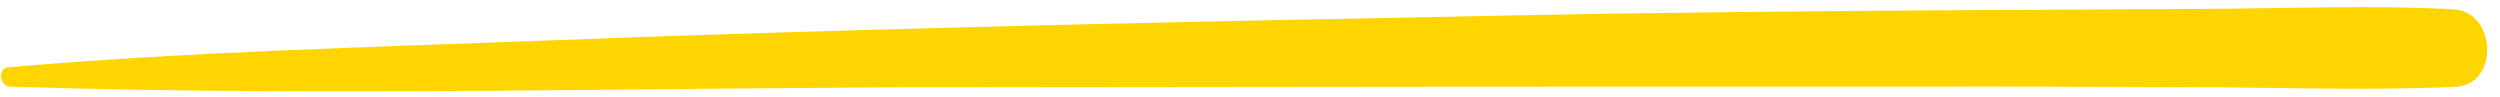 <?xml version="1.0" encoding="UTF-8"?> <svg xmlns="http://www.w3.org/2000/svg" width="181" height="7" viewBox="0 0 181 7" fill="none"><path d="M0.749 6.273C23.838 7.015 47.029 6.315 70.15 6.312C93.009 6.283 115.912 6.258 138.767 6.272C145.154 6.255 151.494 6.278 157.877 6.305C164.482 6.31 171.148 6.586 177.784 6.286C180.971 6.123 180.758 0.817 177.601 0.675C171.82 0.356 165.982 0.604 160.209 0.639C154.393 0.669 148.621 0.704 142.804 0.734C131.216 0.798 119.623 0.907 108.016 1.146C85.248 1.581 62.432 2.055 39.664 2.93C26.666 3.425 13.687 3.746 0.715 4.86C-0.161 4.816 -0.128 6.228 0.749 6.273Z" fill="#FFD500"></path></svg> 